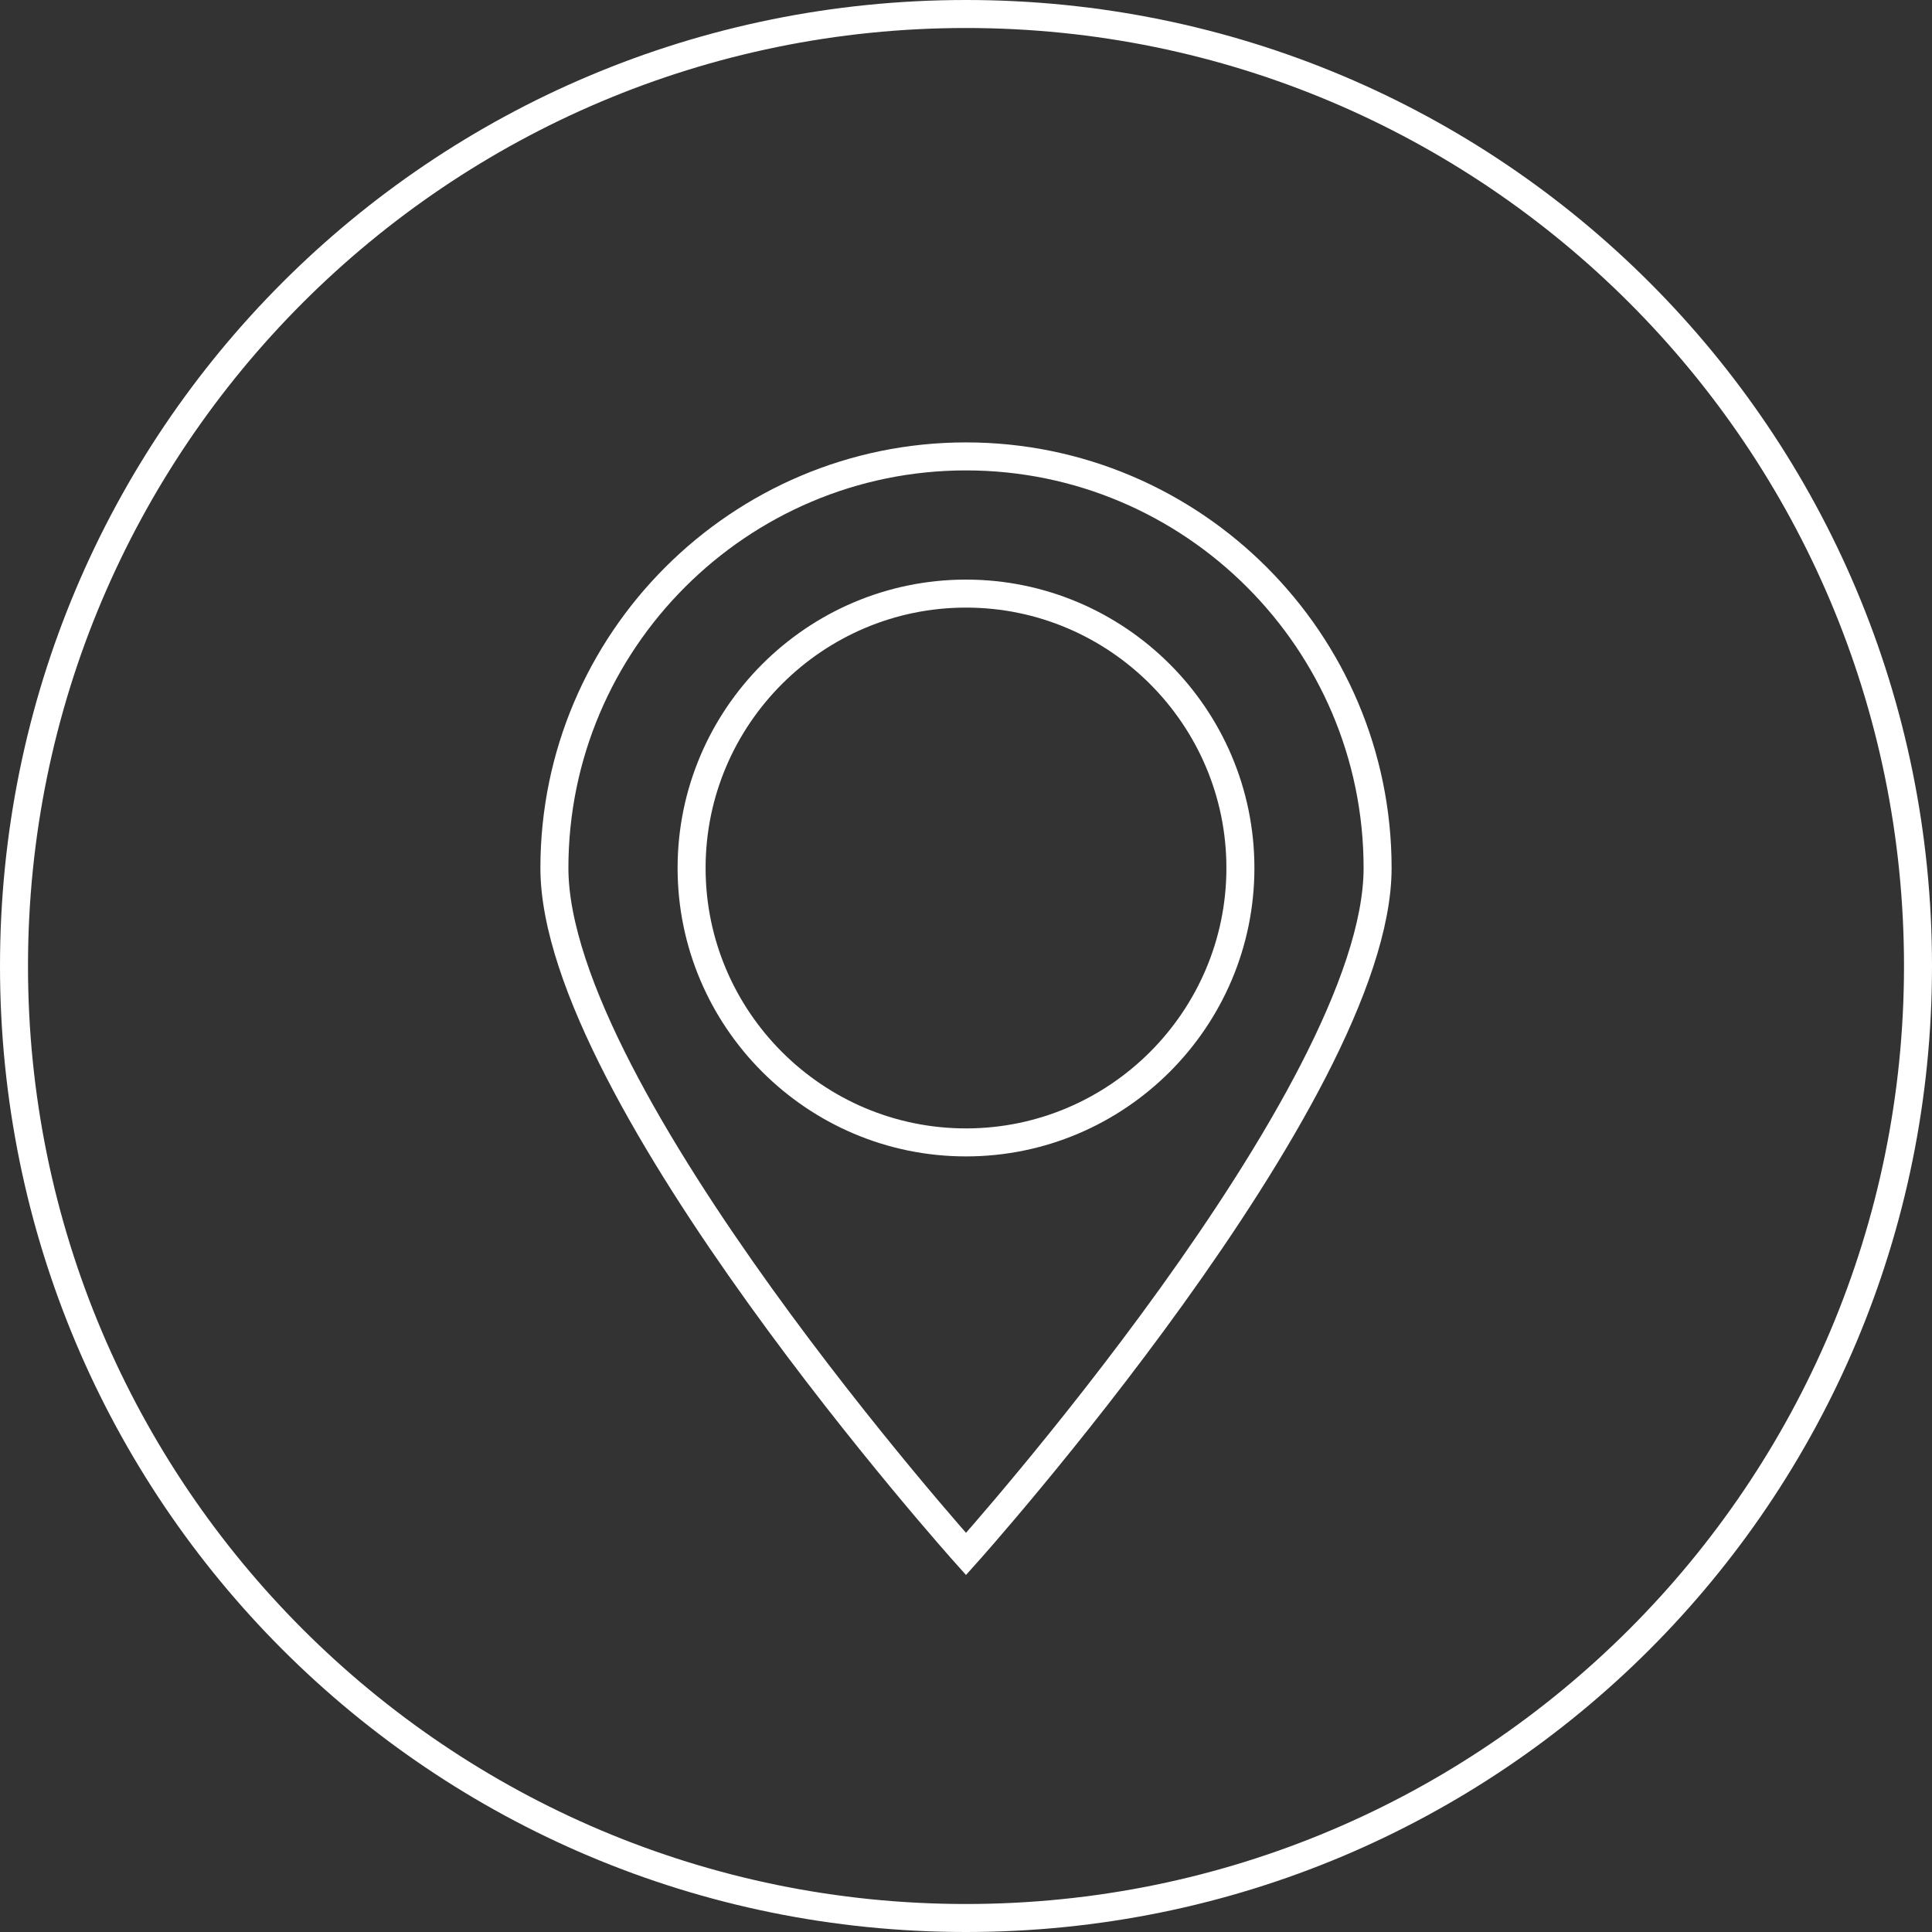 <?xml version="1.0" encoding="utf-8"?>
<!-- Generator: Adobe Illustrator 19.0.0, SVG Export Plug-In . SVG Version: 6.00 Build 0)  -->
<!DOCTYPE svg PUBLIC "-//W3C//DTD SVG 1.1//EN" "http://www.w3.org/Graphics/SVG/1.1/DTD/svg11.dtd">
<svg version="1.1" id="Layer_1" xmlns="http://www.w3.org/2000/svg" xmlns:xlink="http://www.w3.org/1999/xlink" x="0px" y="0px"
	 viewBox="0 0 69 69" style="enable-background:new 0 0 69 69;" xml:space="preserve">
<rect x="0" y="0" width="69" height="69" fill="#333333" stroke="none"/>
<path id="PIN_1" style="fill-rule:evenodd;clip-rule:evenodd;fill:none;stroke:#FFFFFF;stroke-miterlimit:10;" d="M34.5,55.5
	c0,0-14.7-16.4-14.7-24.5c0-8.1,6.6-14.7,14.7-14.7c8.1,0,14.7,6.6,14.7,14.7C49.2,39.1,34.5,55.5,34.5,55.5z M34.5,21.2
	c-5.4,0-9.8,4.4-9.8,9.8c0,5.4,4.4,9.8,9.8,9.8c5.4,0,9.8-4.4,9.8-9.8C44.3,25.6,39.9,21.2,34.5,21.2z"/>
<g id="XMLID_1_">
	<path id="XMLID_16_" style="fill:#FFFFFF;" d="M34.5,1C53,1,68,16,68,34.5S53,68,34.5,68S1,53,1,34.5S16,1,34.5,1 M34.5,0
		C15.4,0,0,15.4,0,34.5S15.4,69,34.5,69S69,53.6,69,34.5S53.6,0,34.5,0L34.5,0z"/>
</g>
</svg>
